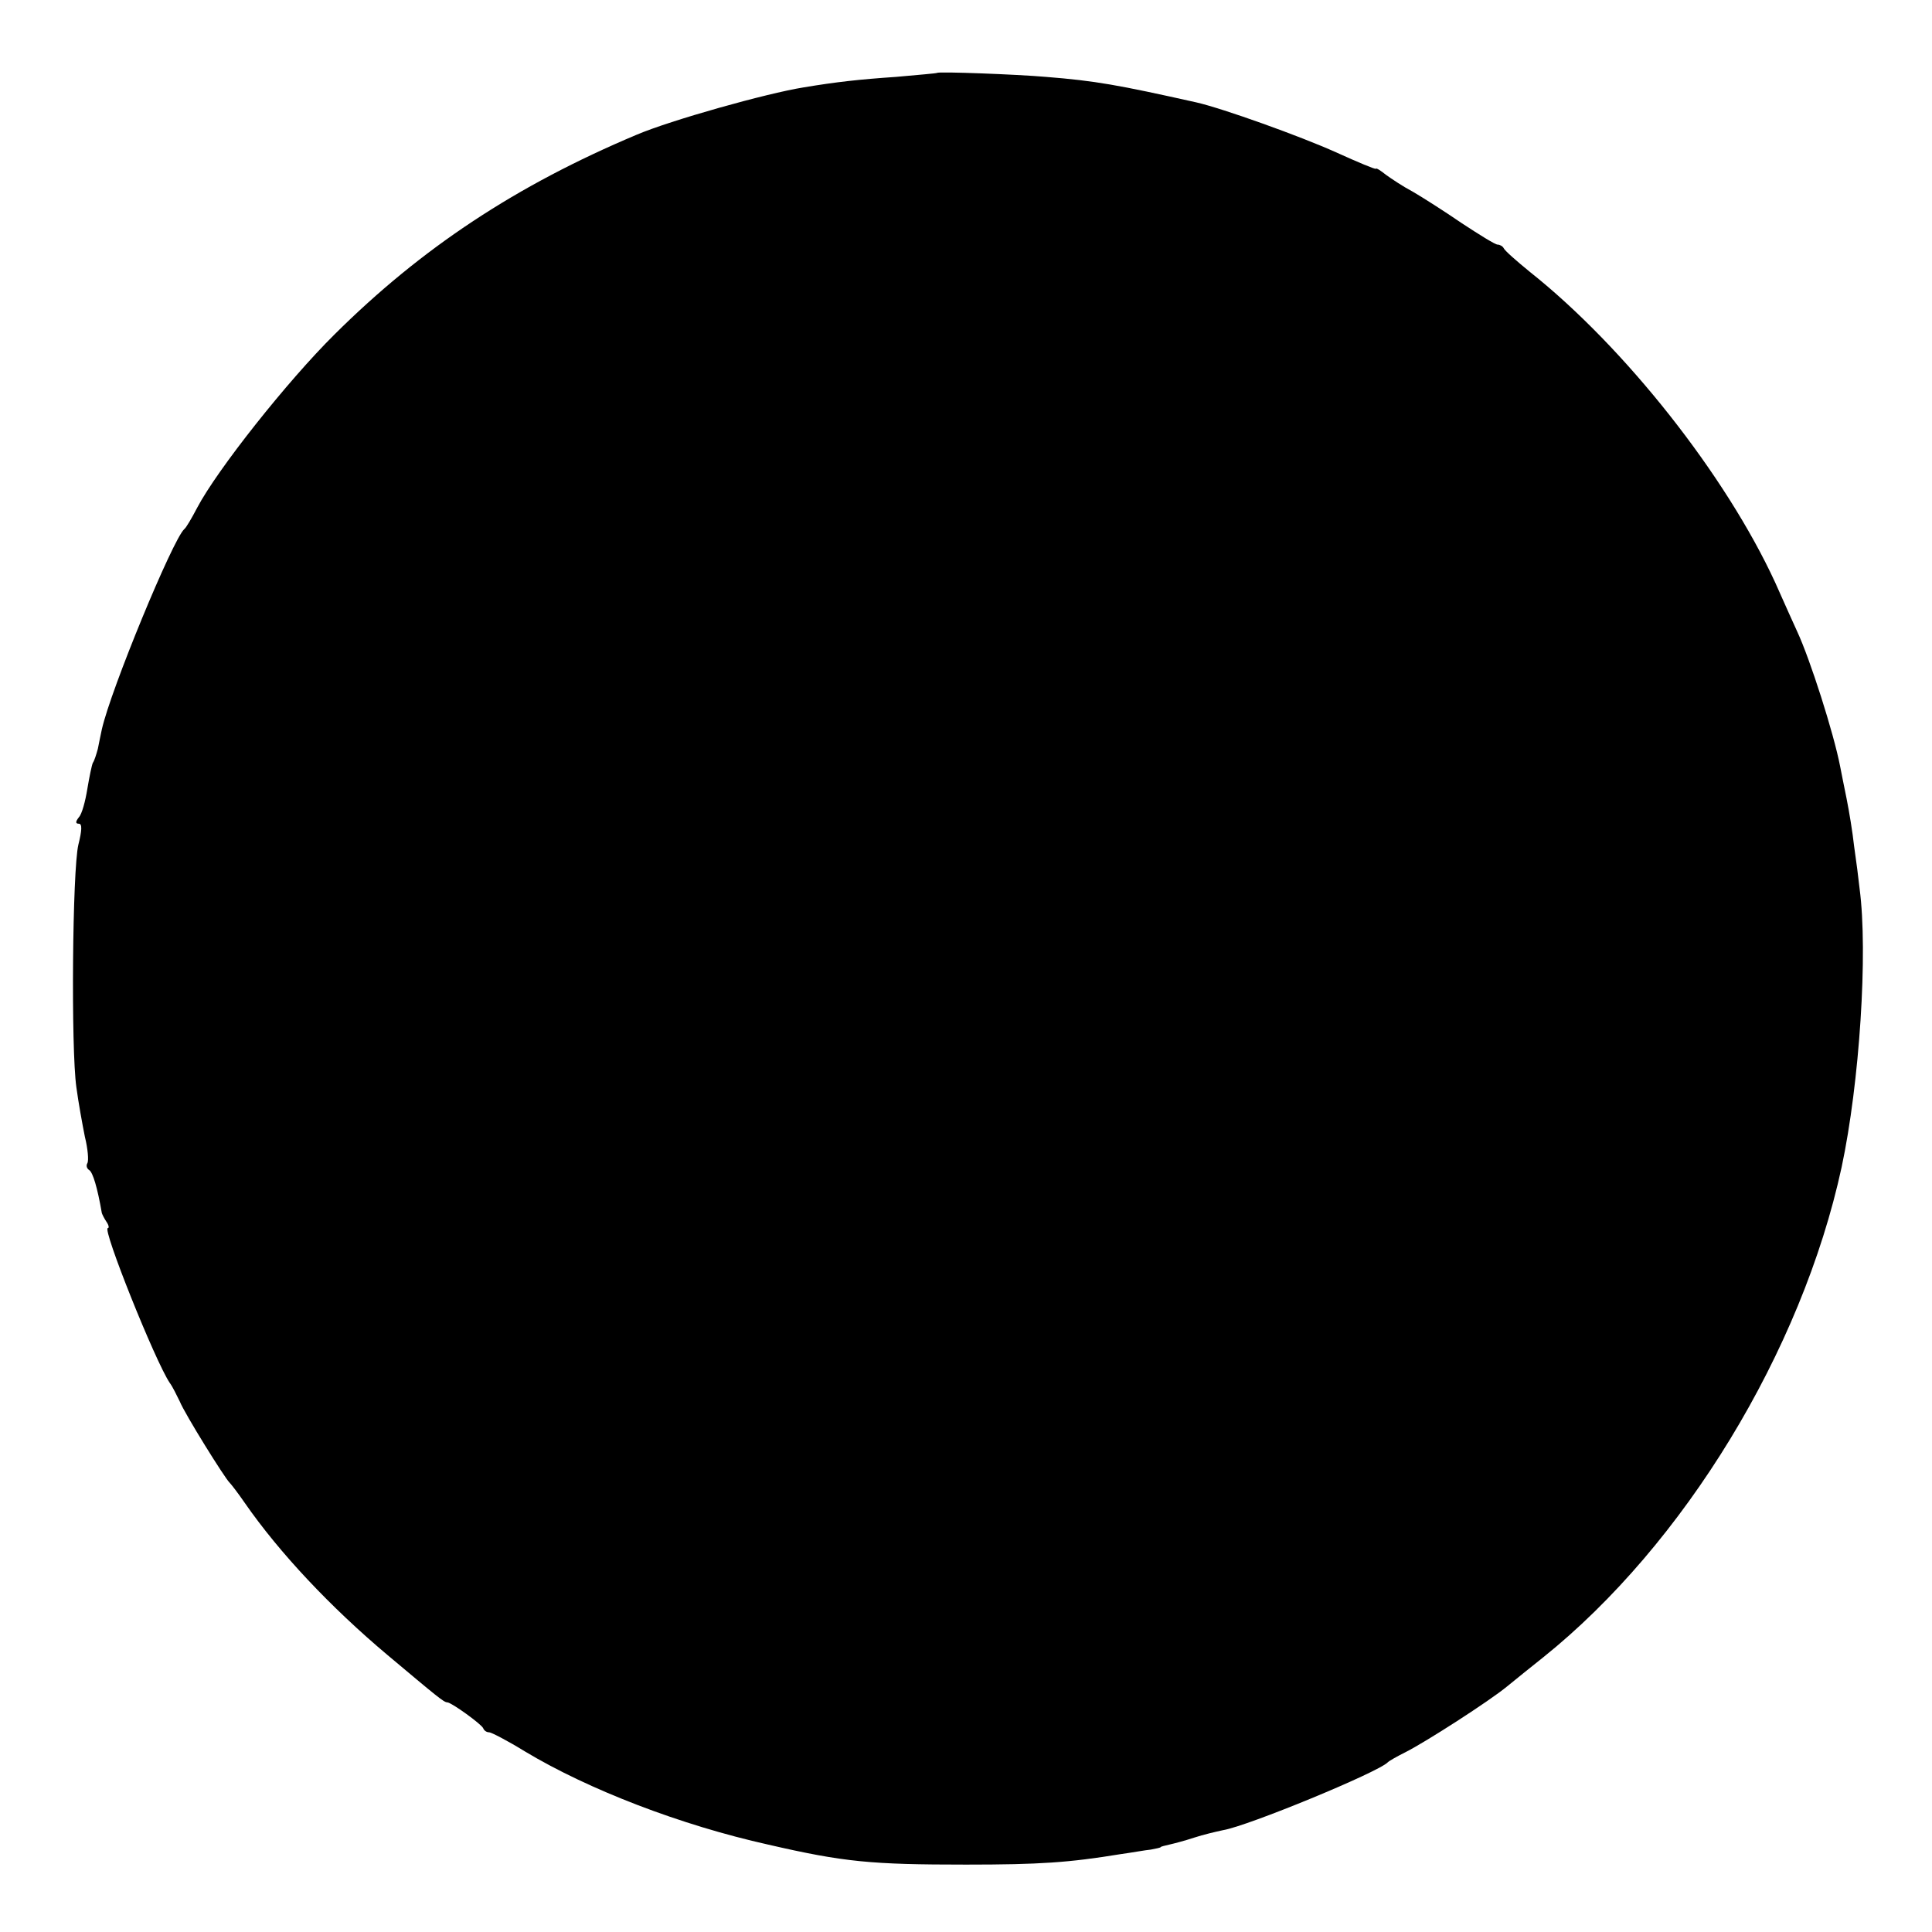 <?xml version="1.0" standalone="no"?>
<!DOCTYPE svg PUBLIC "-//W3C//DTD SVG 20010904//EN"
 "http://www.w3.org/TR/2001/REC-SVG-20010904/DTD/svg10.dtd">
<svg version="1.0" xmlns="http://www.w3.org/2000/svg"
 width="387pt" height="387pt" viewBox="0 0 387 387"
 preserveAspectRatio="xMidYMid meet">
<g transform="translate(0,387) scale(0.1,-0.1)"
fill="#000000" stroke="none">
<path d="M1877 3724 c-1 -1 -38 -4 -82 -8 -73 -5 -119 -10 -185 -21 -75 -12
-267 -66 -335 -95 -240 -101 -430 -226 -605 -400 -94 -93 -235 -271 -275 -347
-11 -21 -22 -40 -26 -43 -23 -21 -147 -321 -165 -401 -2 -10 -6 -28 -8 -39 -3
-11 -7 -24 -10 -28 -2 -4 -7 -28 -11 -52 -4 -25 -11 -51 -17 -57 -7 -9 -7 -13
0 -13 7 0 6 -14 -1 -42 -12 -50 -15 -409 -4 -486 4 -30 12 -74 17 -99 6 -24 8
-48 5 -53 -3 -5 -1 -11 4 -14 7 -5 16 -34 25 -86 1 -3 5 -11 9 -17 5 -7 6 -13
3 -13 -12 0 95 -267 124 -310 6 -8 14 -25 20 -37 10 -25 91 -155 100 -163 3
-3 17 -21 30 -40 70 -101 173 -210 286 -305 99 -83 113 -95 120 -95 8 0 69
-44 72 -52 2 -5 7 -8 12 -8 4 0 37 -17 71 -38 128 -77 313 -148 488 -187 152
-35 206 -40 396 -40 148 0 206 4 310 21 22 3 49 8 60 9 11 2 20 4 20 5 0 1 8
3 17 5 9 2 32 8 50 14 18 6 44 12 58 15 49 8 311 116 330 136 3 3 19 12 35 20
40 20 169 103 204 132 16 13 48 39 72 58 282 226 518 613 598 982 36 169 53
430 36 558 -2 19 -7 58 -11 85 -3 28 -10 70 -15 95 -5 25 -11 54 -13 65 -13
67 -60 214 -86 270 -5 11 -25 55 -44 98 -99 215 -301 471 -491 622 -27 22 -51
43 -53 48 -2 4 -8 7 -12 7 -5 0 -37 20 -72 43 -35 24 -79 52 -98 63 -19 10
-43 26 -54 34 -10 8 -19 14 -20 12 0 -2 -36 13 -80 33 -71 32 -227 88 -280
100 -157 35 -201 43 -301 51 -57 5 -215 11 -218 8z"/>
</g>
</svg>
